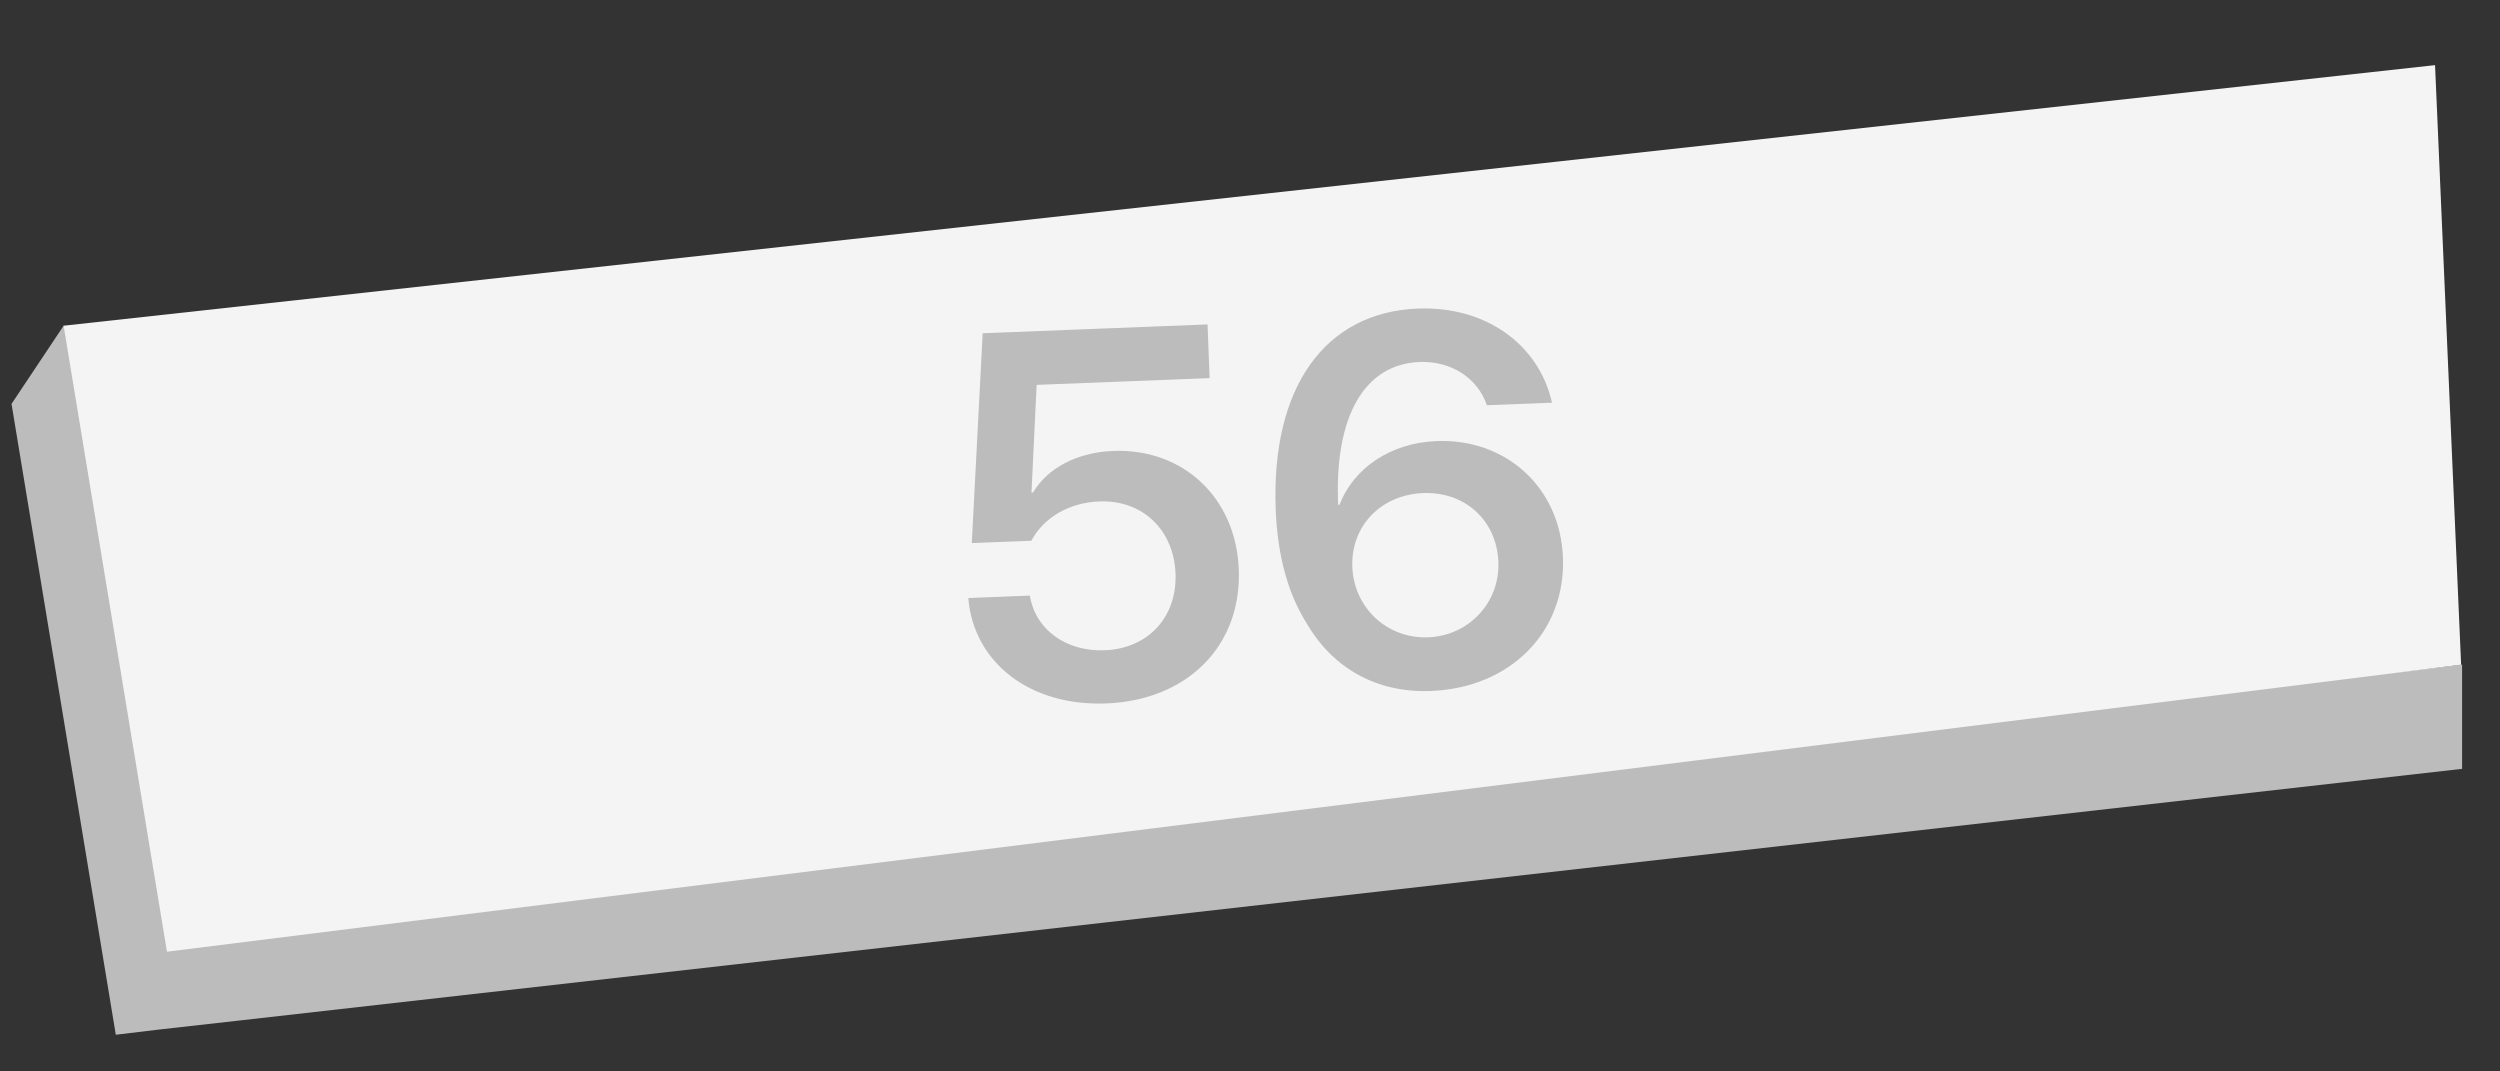 <svg width="56" height="24" viewBox="0 0 56 24" fill="none" xmlns="http://www.w3.org/2000/svg">
<rect x="0" y="0" width="56" height="24" fill="#333333" stroke="none"/>
<path d="M5.212 20.669L4.729 9.047L1.426 7.295L0.258 9.047L2.594 23.178L3.561 23.062L5.304 22.866L55.151 17.222V14.886L5.212 20.669Z" fill="#BCBCBC"/>
<path d="M54.545 1.459L55.129 14.889L3.74 21.318L1.425 7.296L54.545 1.459Z" fill="#F4F4F4"/>
<path d="M24.779 15.757C23.081 15.824 21.81 14.852 21.69 13.396L23.069 13.341C23.19 14.101 23.878 14.6 24.744 14.566C25.724 14.527 26.369 13.817 26.332 12.849C26.293 11.863 25.588 11.194 24.625 11.232C23.952 11.258 23.383 11.588 23.101 12.113L21.768 12.165L22.012 7.465L27.049 7.267L27.096 8.47L23.221 8.621L23.105 11.034L23.139 11.033C23.46 10.49 24.119 10.133 24.934 10.101C26.507 10.04 27.686 11.152 27.749 12.753C27.816 14.463 26.602 15.686 24.779 15.757ZM32.05 15.478C30.854 15.525 29.857 14.982 29.262 13.95C28.849 13.292 28.616 12.44 28.576 11.419C28.468 8.679 29.675 6.993 31.761 6.912C33.265 6.853 34.468 7.702 34.765 9.02L33.307 9.077C33.094 8.463 32.503 8.081 31.796 8.109C30.565 8.157 29.886 9.325 29.975 11.308L30.004 11.307C30.32 10.489 31.142 9.921 32.179 9.88C33.741 9.819 34.948 10.925 35.01 12.486C35.075 14.156 33.834 15.409 32.05 15.478ZM31.992 14.276C32.904 14.241 33.599 13.494 33.564 12.588C33.528 11.659 32.817 11.008 31.877 11.045C30.931 11.082 30.257 11.787 30.292 12.699C30.328 13.617 31.075 14.312 31.992 14.276Z" fill="#BCBCBC"/>
</svg>

